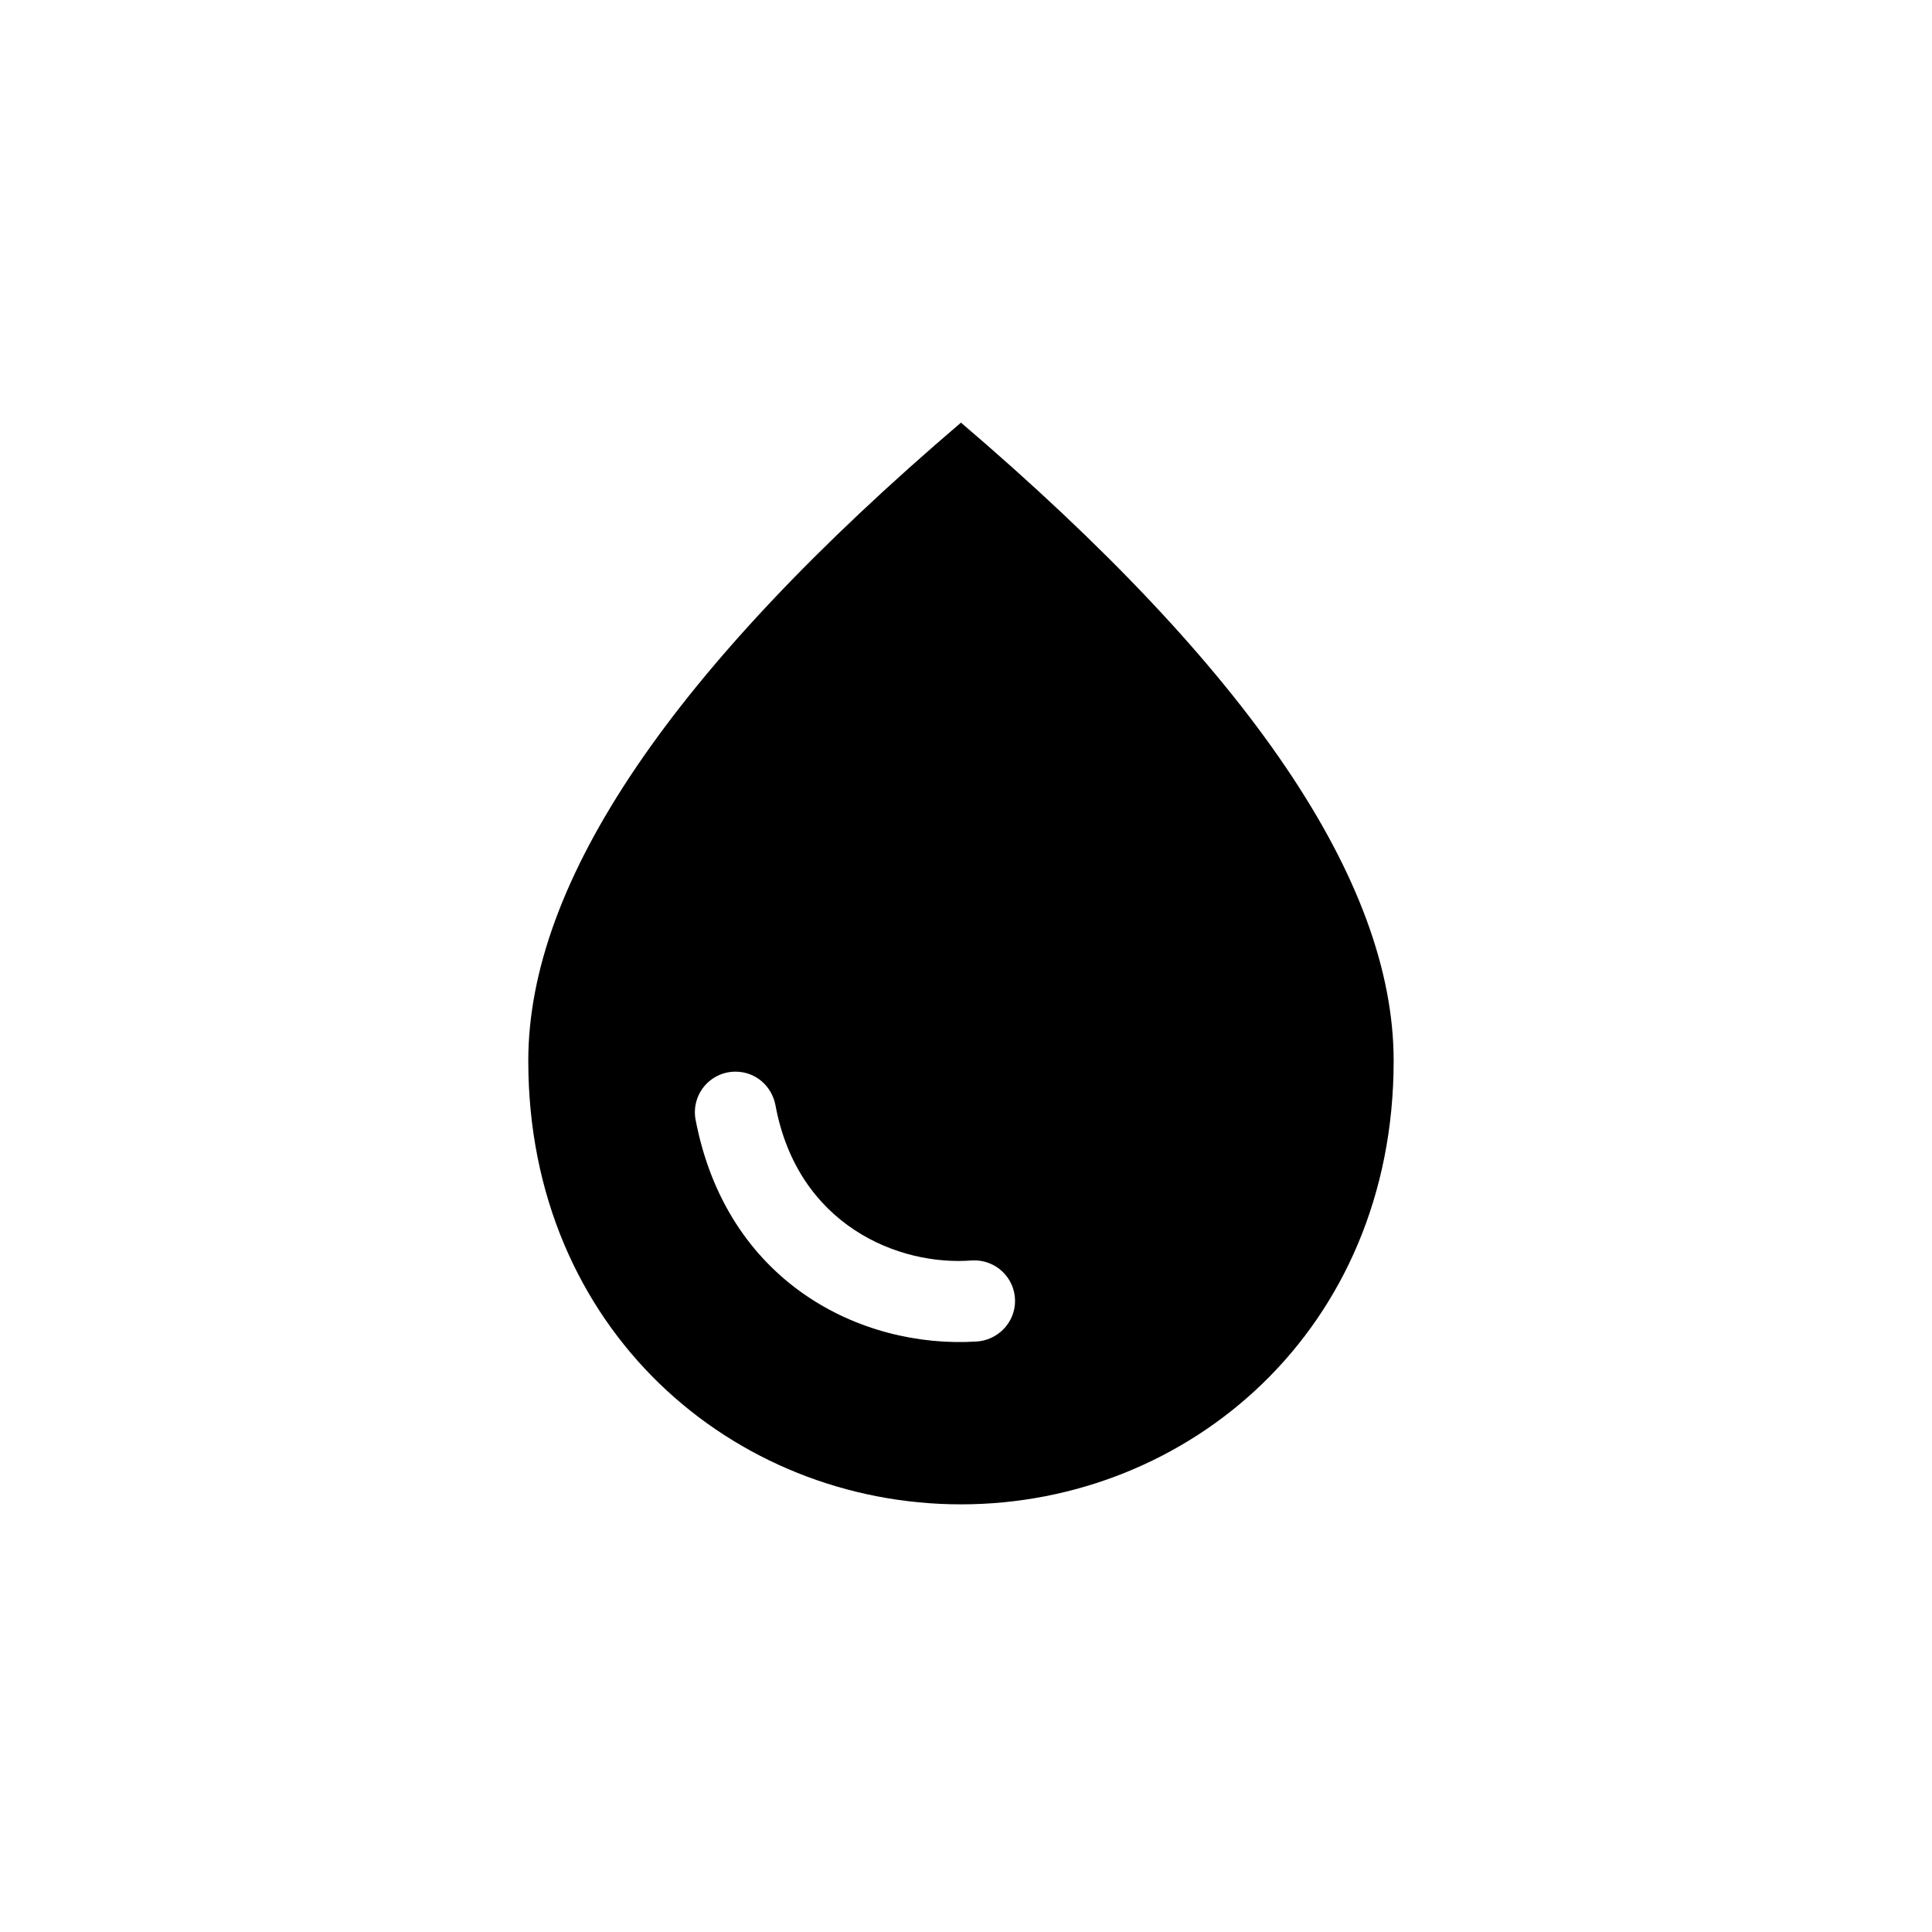 <svg width="128" height="128" viewBox="0 0 128 128" fill="none" xmlns="http://www.w3.org/2000/svg">
<rect width="128" height="128" fill="white"/>
<path d="M63.667 28C44.568 44.304 35 58.387 35 70.283C35 88.128 48.617 99.667 63.667 99.667C78.717 99.667 92.333 88.128 92.333 70.283C92.333 58.387 82.766 44.304 63.667 28ZM48.724 71C50.05 71 51.125 71.932 51.376 73.222C52.845 81.177 59.546 83.9 64.419 83.506C65.96 83.434 67.25 84.653 67.25 86.193C67.25 87.627 66.103 88.809 64.67 88.881C57.038 89.347 48.115 84.975 46.072 74.118C46.01 73.733 46.032 73.34 46.137 72.965C46.241 72.59 46.426 72.243 46.678 71.946C46.93 71.65 47.244 71.412 47.597 71.248C47.95 71.085 48.335 71 48.724 71Z" fill="black"/>
</svg>

